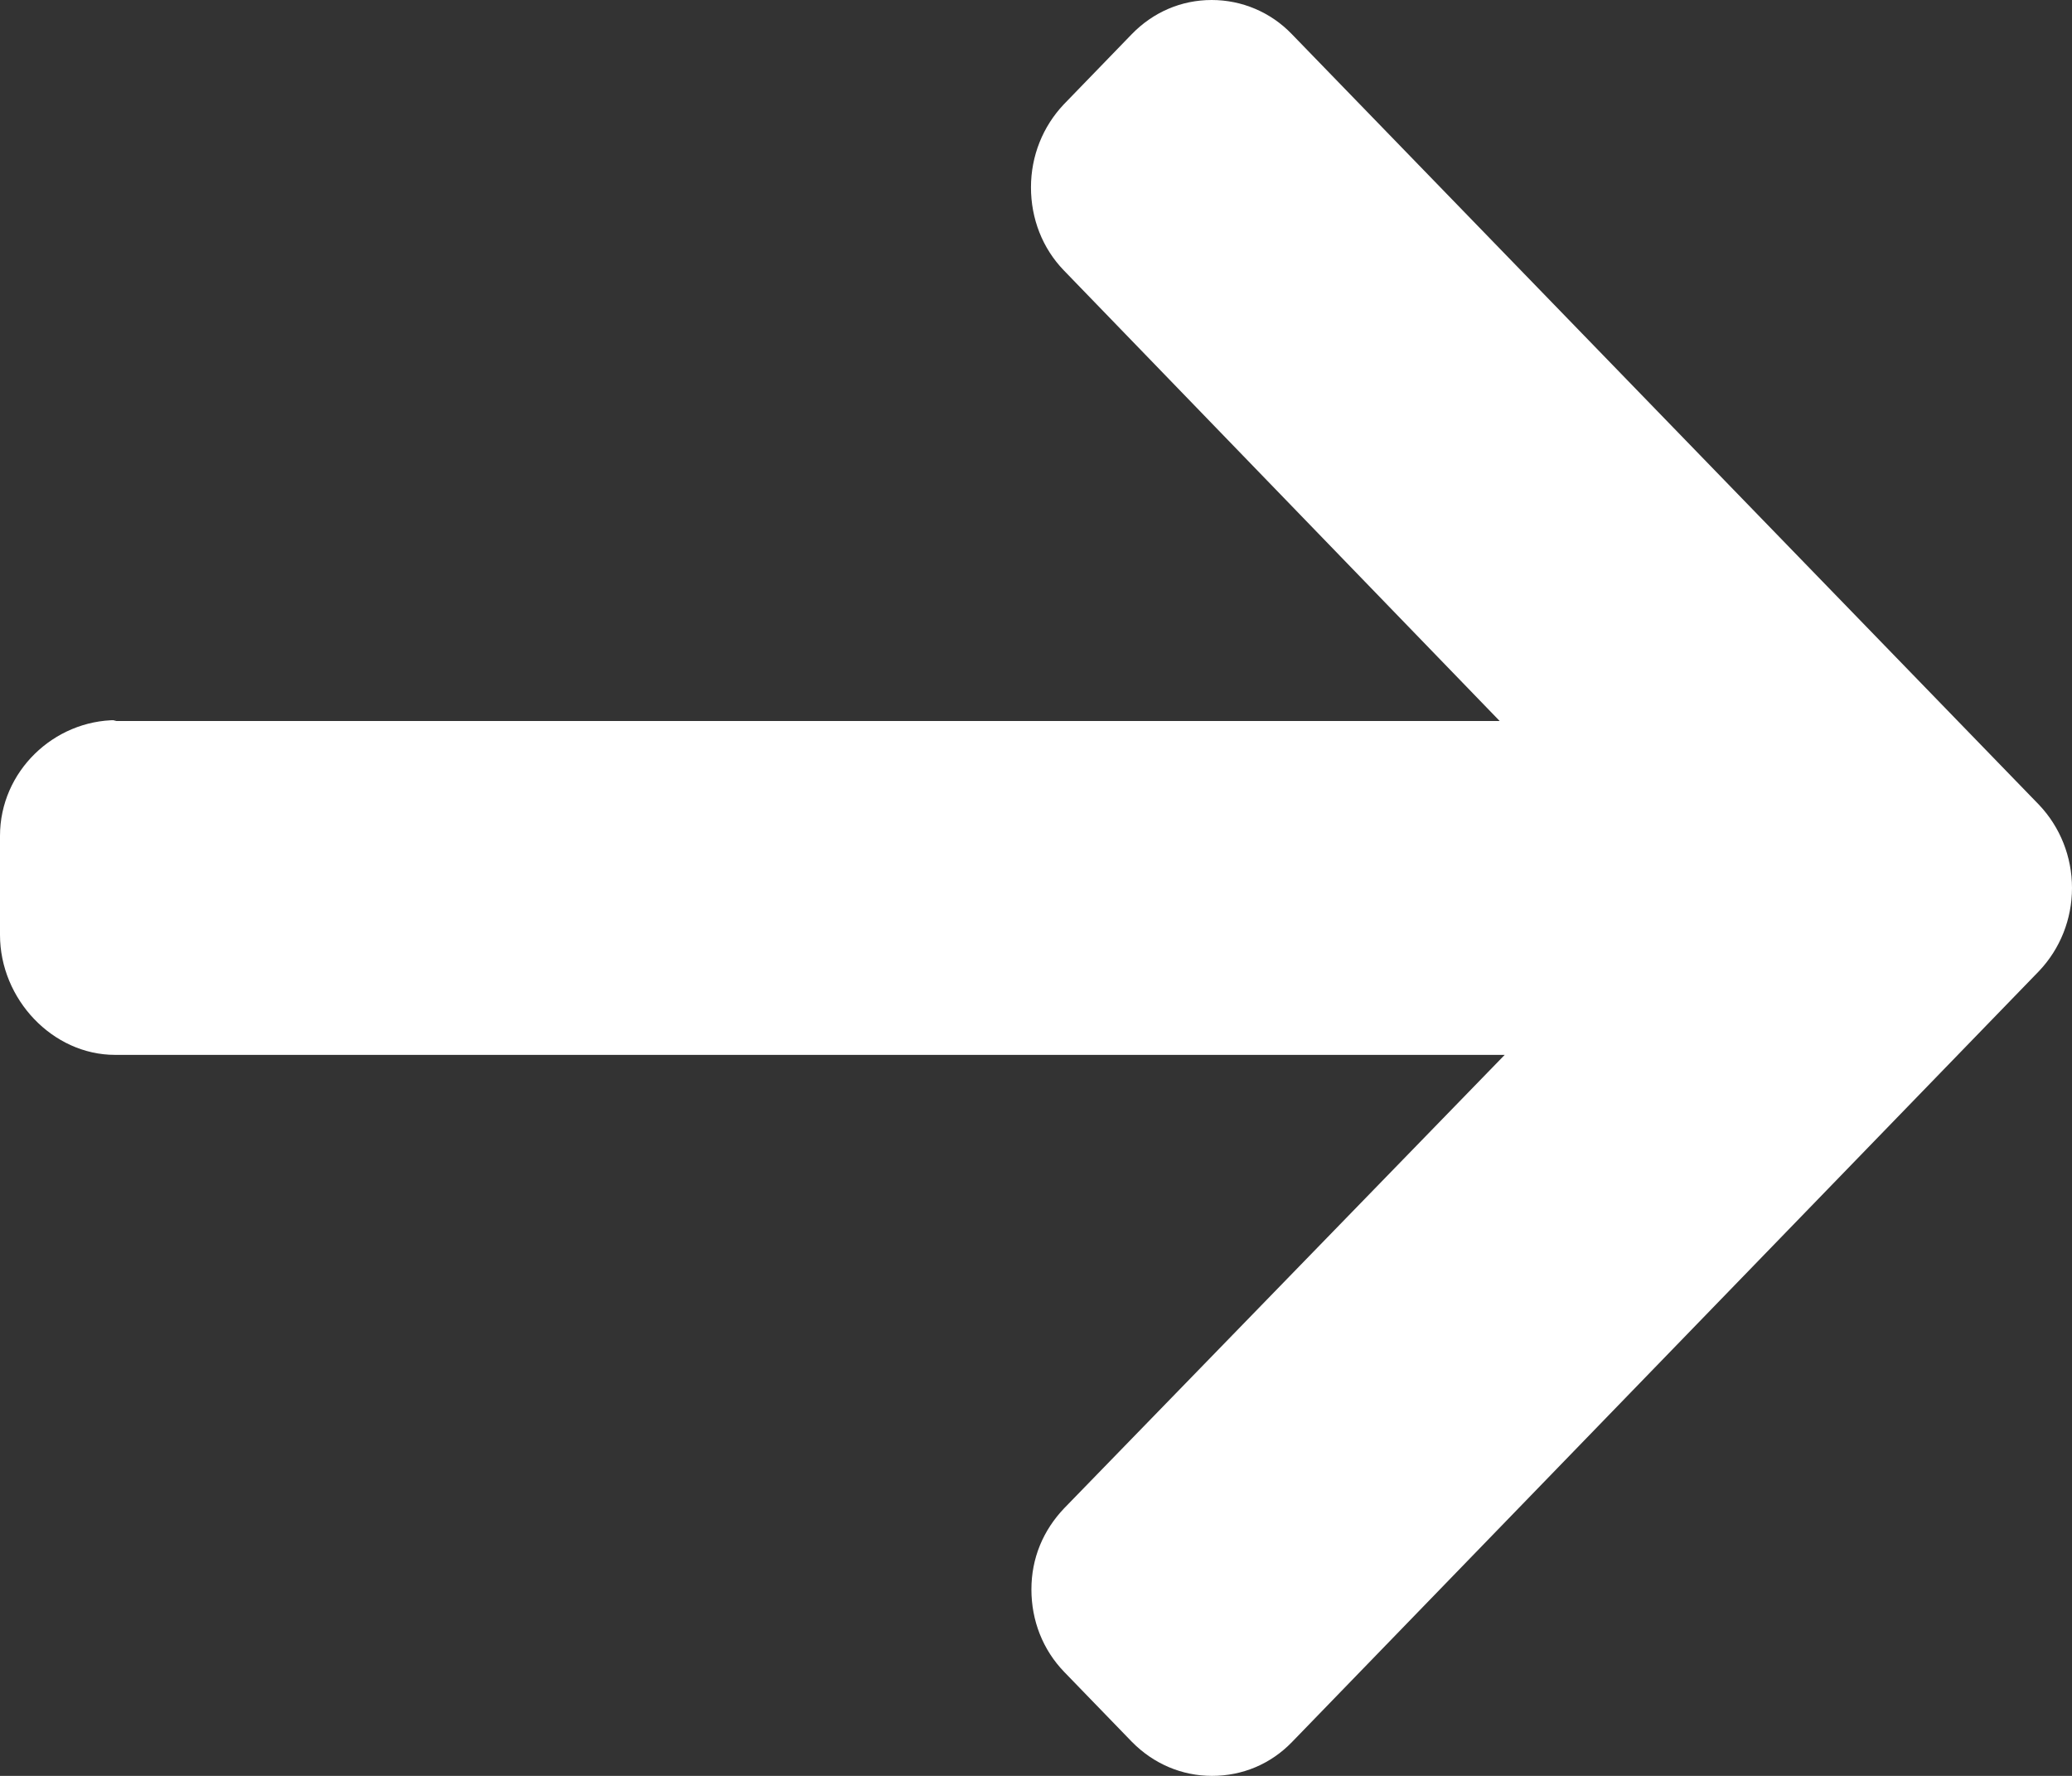 <svg id="icon-arrow-link" class="arrow-link" width="14" height="12" viewBox="0 0 14 12" fill="none" xmlns="http://www.w3.org/2000/svg">
<rect x="0" y="0" width="14" height="12" fill="#333333" stroke="none"/>
<path d="M0.788 4.866L0.765 4.872L10.133 4.872L7.188 1.827C7.043 1.677 6.966 1.477 6.966 1.266C6.966 1.054 7.046 0.855 7.188 0.705L7.646 0.232C7.791 0.082 7.982 -5.26136e-07 8.187 -5.08225e-07C8.391 -4.90314e-07 8.585 0.082 8.727 0.229L13.778 5.439C13.92 5.589 14 5.789 14 6C14 6.211 13.92 6.411 13.778 6.561L8.73 11.771C8.585 11.921 8.394 12 8.189 12C7.985 12 7.794 11.918 7.649 11.771L7.191 11.298C7.046 11.148 6.969 10.951 6.969 10.74C6.969 10.529 7.048 10.341 7.191 10.191L10.167 7.128L0.777 7.128C0.356 7.128 3.6341e-07 6.752 4.01409e-07 6.317L4.59947e-07 5.648C4.97946e-07 5.213 0.364 4.866 0.788 4.866Z" fill="white"/>
</svg>
